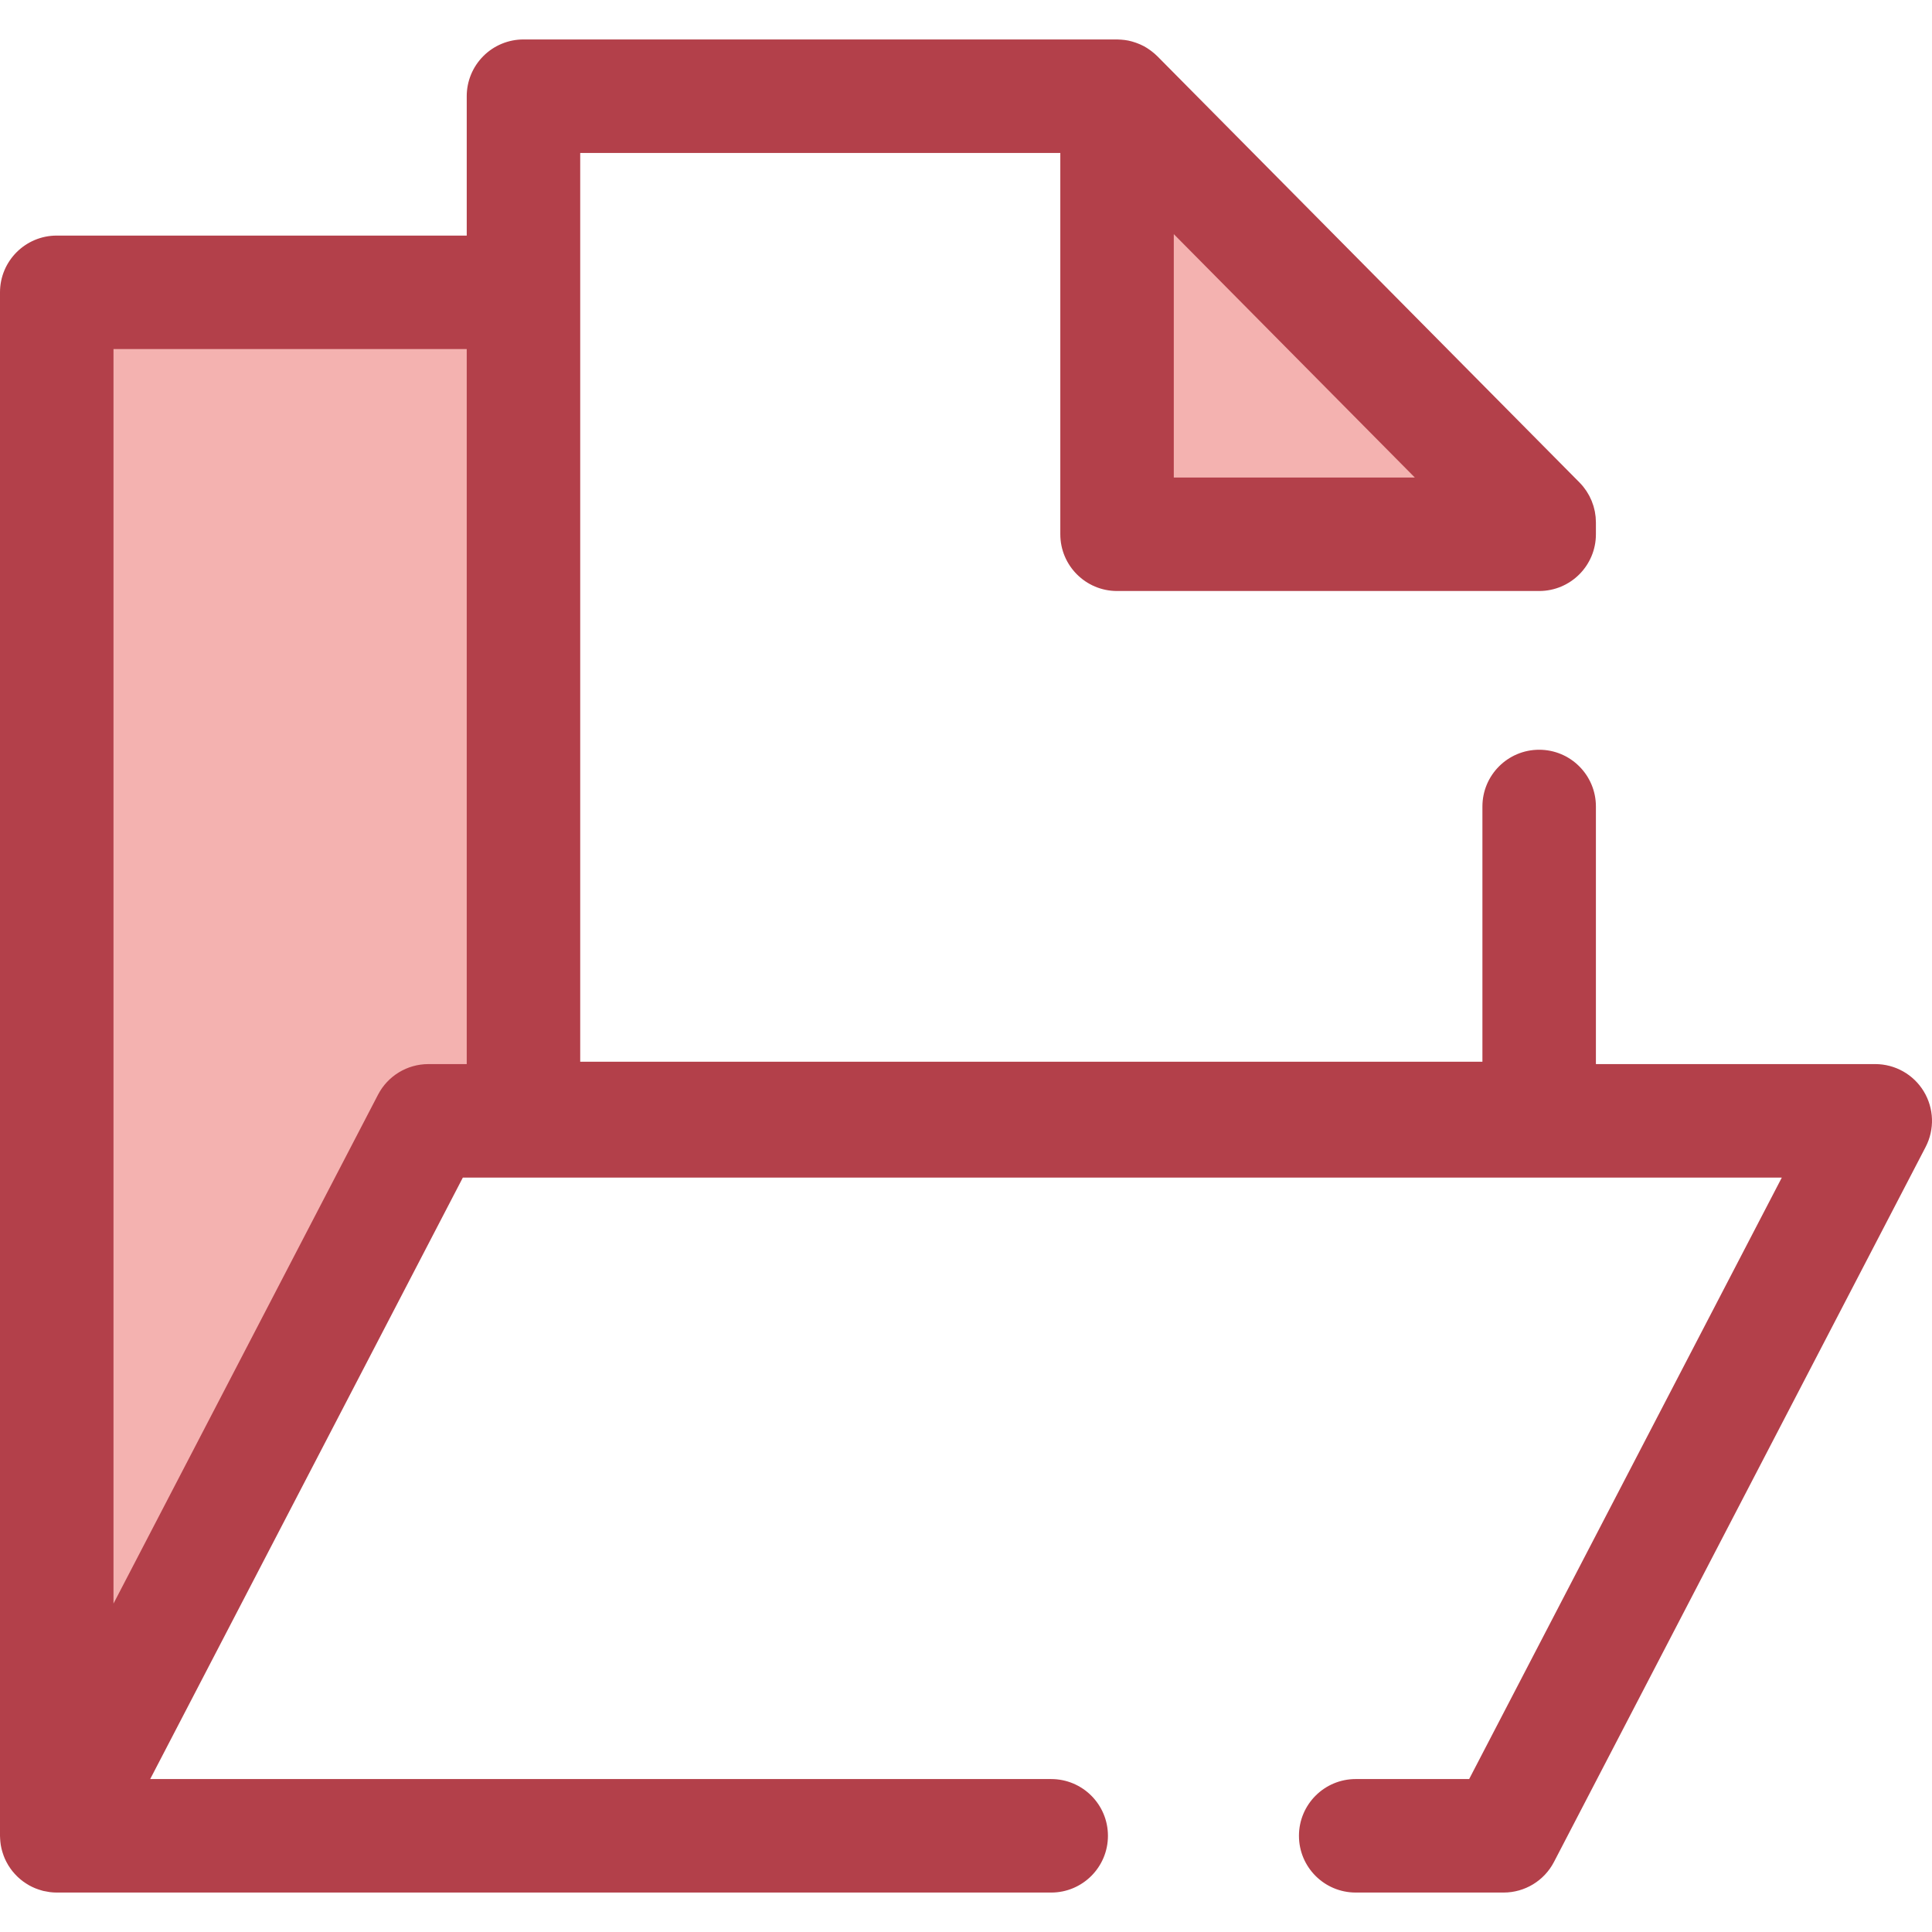 <?xml version="1.0" encoding="iso-8859-1"?>
<!-- Uploaded to: SVG Repo, www.svgrepo.com, Generator: SVG Repo Mixer Tools -->
<svg height="800px" width="800px" version="1.1" id="Layer_1" xmlns="http://www.w3.org/2000/svg" xmlns:xlink="http://www.w3.org/1999/xlink" 
	 viewBox="0 0 511.999 511.999" xml:space="preserve">
<g>
	<polygon style="fill:#F4B2B0;" points="138.725,296.413 138.725,77.47 15.038,77.47 15.038,486.501 113.527,297.032 
		398.473,297.032 398.473,296.413 	"/>
	<polygon style="fill:#F4B2B0;" points="407.894,141.584 407.894,138.444 296.03,25.493 296.03,141.584 	"/>
</g>
<path style="fill:#B3404A;" d="M509.815,289.227c-2.726-4.49-7.6-7.233-12.853-7.233h-74.03v-68.266
	c0-8.304-6.732-15.038-15.038-15.038s-15.038,6.734-15.038,15.038v67.646H153.763V40.531h127.23v101.053
	c0,8.304,6.732,15.038,15.038,15.038h111.862c8.305,0,15.038-6.734,15.038-15.038v-3.14c0-0.171-0.02-0.34-0.026-0.511
	c-0.01-0.307-0.017-0.612-0.045-0.919c-0.017-0.18-0.051-0.358-0.075-0.538c-0.041-0.305-0.077-0.612-0.135-0.914
	c-0.03-0.152-0.074-0.299-0.108-0.45c-0.074-0.328-0.147-0.656-0.245-0.979c-0.035-0.114-0.08-0.226-0.117-0.338
	c-0.114-0.352-0.232-0.702-0.373-1.047c-0.036-0.089-0.081-0.173-0.119-0.26c-0.155-0.359-0.316-0.717-0.501-1.066
	c-0.048-0.09-0.105-0.176-0.155-0.266c-0.186-0.335-0.374-0.668-0.588-0.991c-0.099-0.152-0.215-0.292-0.32-0.441
	c-0.179-0.25-0.35-0.504-0.547-0.744c-0.314-0.388-0.647-0.761-1.001-1.119L306.716,14.91c-0.472-0.477-0.982-0.905-1.508-1.31
	c-0.137-0.105-0.274-0.209-0.415-0.31c-0.529-0.379-1.072-0.737-1.642-1.044c-0.03-0.017-0.063-0.029-0.095-0.045
	c-0.547-0.29-1.116-0.534-1.695-0.753c-0.159-0.06-0.319-0.119-0.481-0.173c-0.599-0.205-1.205-0.383-1.826-0.511
	c-0.015-0.003-0.029-0.008-0.044-0.011c-0.633-0.128-1.28-0.202-1.929-0.247c-0.167-0.012-0.332-0.018-0.499-0.024
	c-0.183-0.008-0.367-0.027-0.55-0.027H138.725c-3.988,0-7.814,1.585-10.633,4.405c-2.82,2.821-4.405,6.645-4.405,10.633v36.939
	H15.038C6.732,62.433,0,69.167,0,77.471v409.031c0,0.108,0.012,0.214,0.014,0.32c0.003,0.14,0.011,0.277,0.018,0.417
	c0.024,0.508,0.072,1.012,0.146,1.508c0.011,0.066,0.015,0.134,0.026,0.2c0.093,0.567,0.224,1.122,0.379,1.668
	c0.032,0.114,0.068,0.226,0.104,0.338c0.167,0.537,0.355,1.065,0.579,1.576c0.009,0.02,0.015,0.039,0.024,0.059
	c0.236,0.534,0.511,1.047,0.808,1.547c0.033,0.056,0.056,0.116,0.09,0.173c0.032,0.051,0.071,0.096,0.102,0.147
	c0.302,0.486,0.627,0.956,0.982,1.403c0.048,0.062,0.101,0.117,0.15,0.176c0.323,0.395,0.669,0.771,1.033,1.132
	c0.086,0.084,0.167,0.171,0.254,0.253c0.406,0.383,0.832,0.746,1.28,1.084c0.081,0.062,0.165,0.116,0.247,0.176
	c0.406,0.295,0.829,0.568,1.266,0.823c0.083,0.048,0.162,0.099,0.245,0.146c0.489,0.271,0.996,0.516,1.519,0.732
	c0.111,0.047,0.226,0.087,0.338,0.131c0.442,0.171,0.893,0.322,1.356,0.453c0.117,0.033,0.23,0.071,0.349,0.101
	c0.054,0.014,0.105,0.033,0.161,0.047c0.334,0.081,0.668,0.123,1.002,0.182c0.235,0.041,0.463,0.098,0.699,0.126
	c0.626,0.078,1.251,0.123,1.872,0.123c0.008,0,0.014-0.001,0.021-0.001h263.508c8.305,0,15.038-6.734,15.038-15.038
	c0-8.304-6.732-15.038-15.038-15.038H39.804l82.854-159.393h275.815h73.723l-82.854,159.393h-30.067
	c-8.305,0-15.038,6.734-15.038,15.038c0,8.304,6.732,15.038,15.038,15.038h39.198c5.611,0,10.755-3.123,13.343-8.102l98.489-189.469
	C512.728,299.307,512.541,293.718,509.815,289.227z M311.068,62.047l17.039,17.206l46.836,47.293h-63.876V62.047H311.068z
	 M113.527,281.994c-5.611,0-10.755,3.123-13.343,8.102l-70.108,134.87V92.508h93.611v189.487H113.527z"/>
</svg>